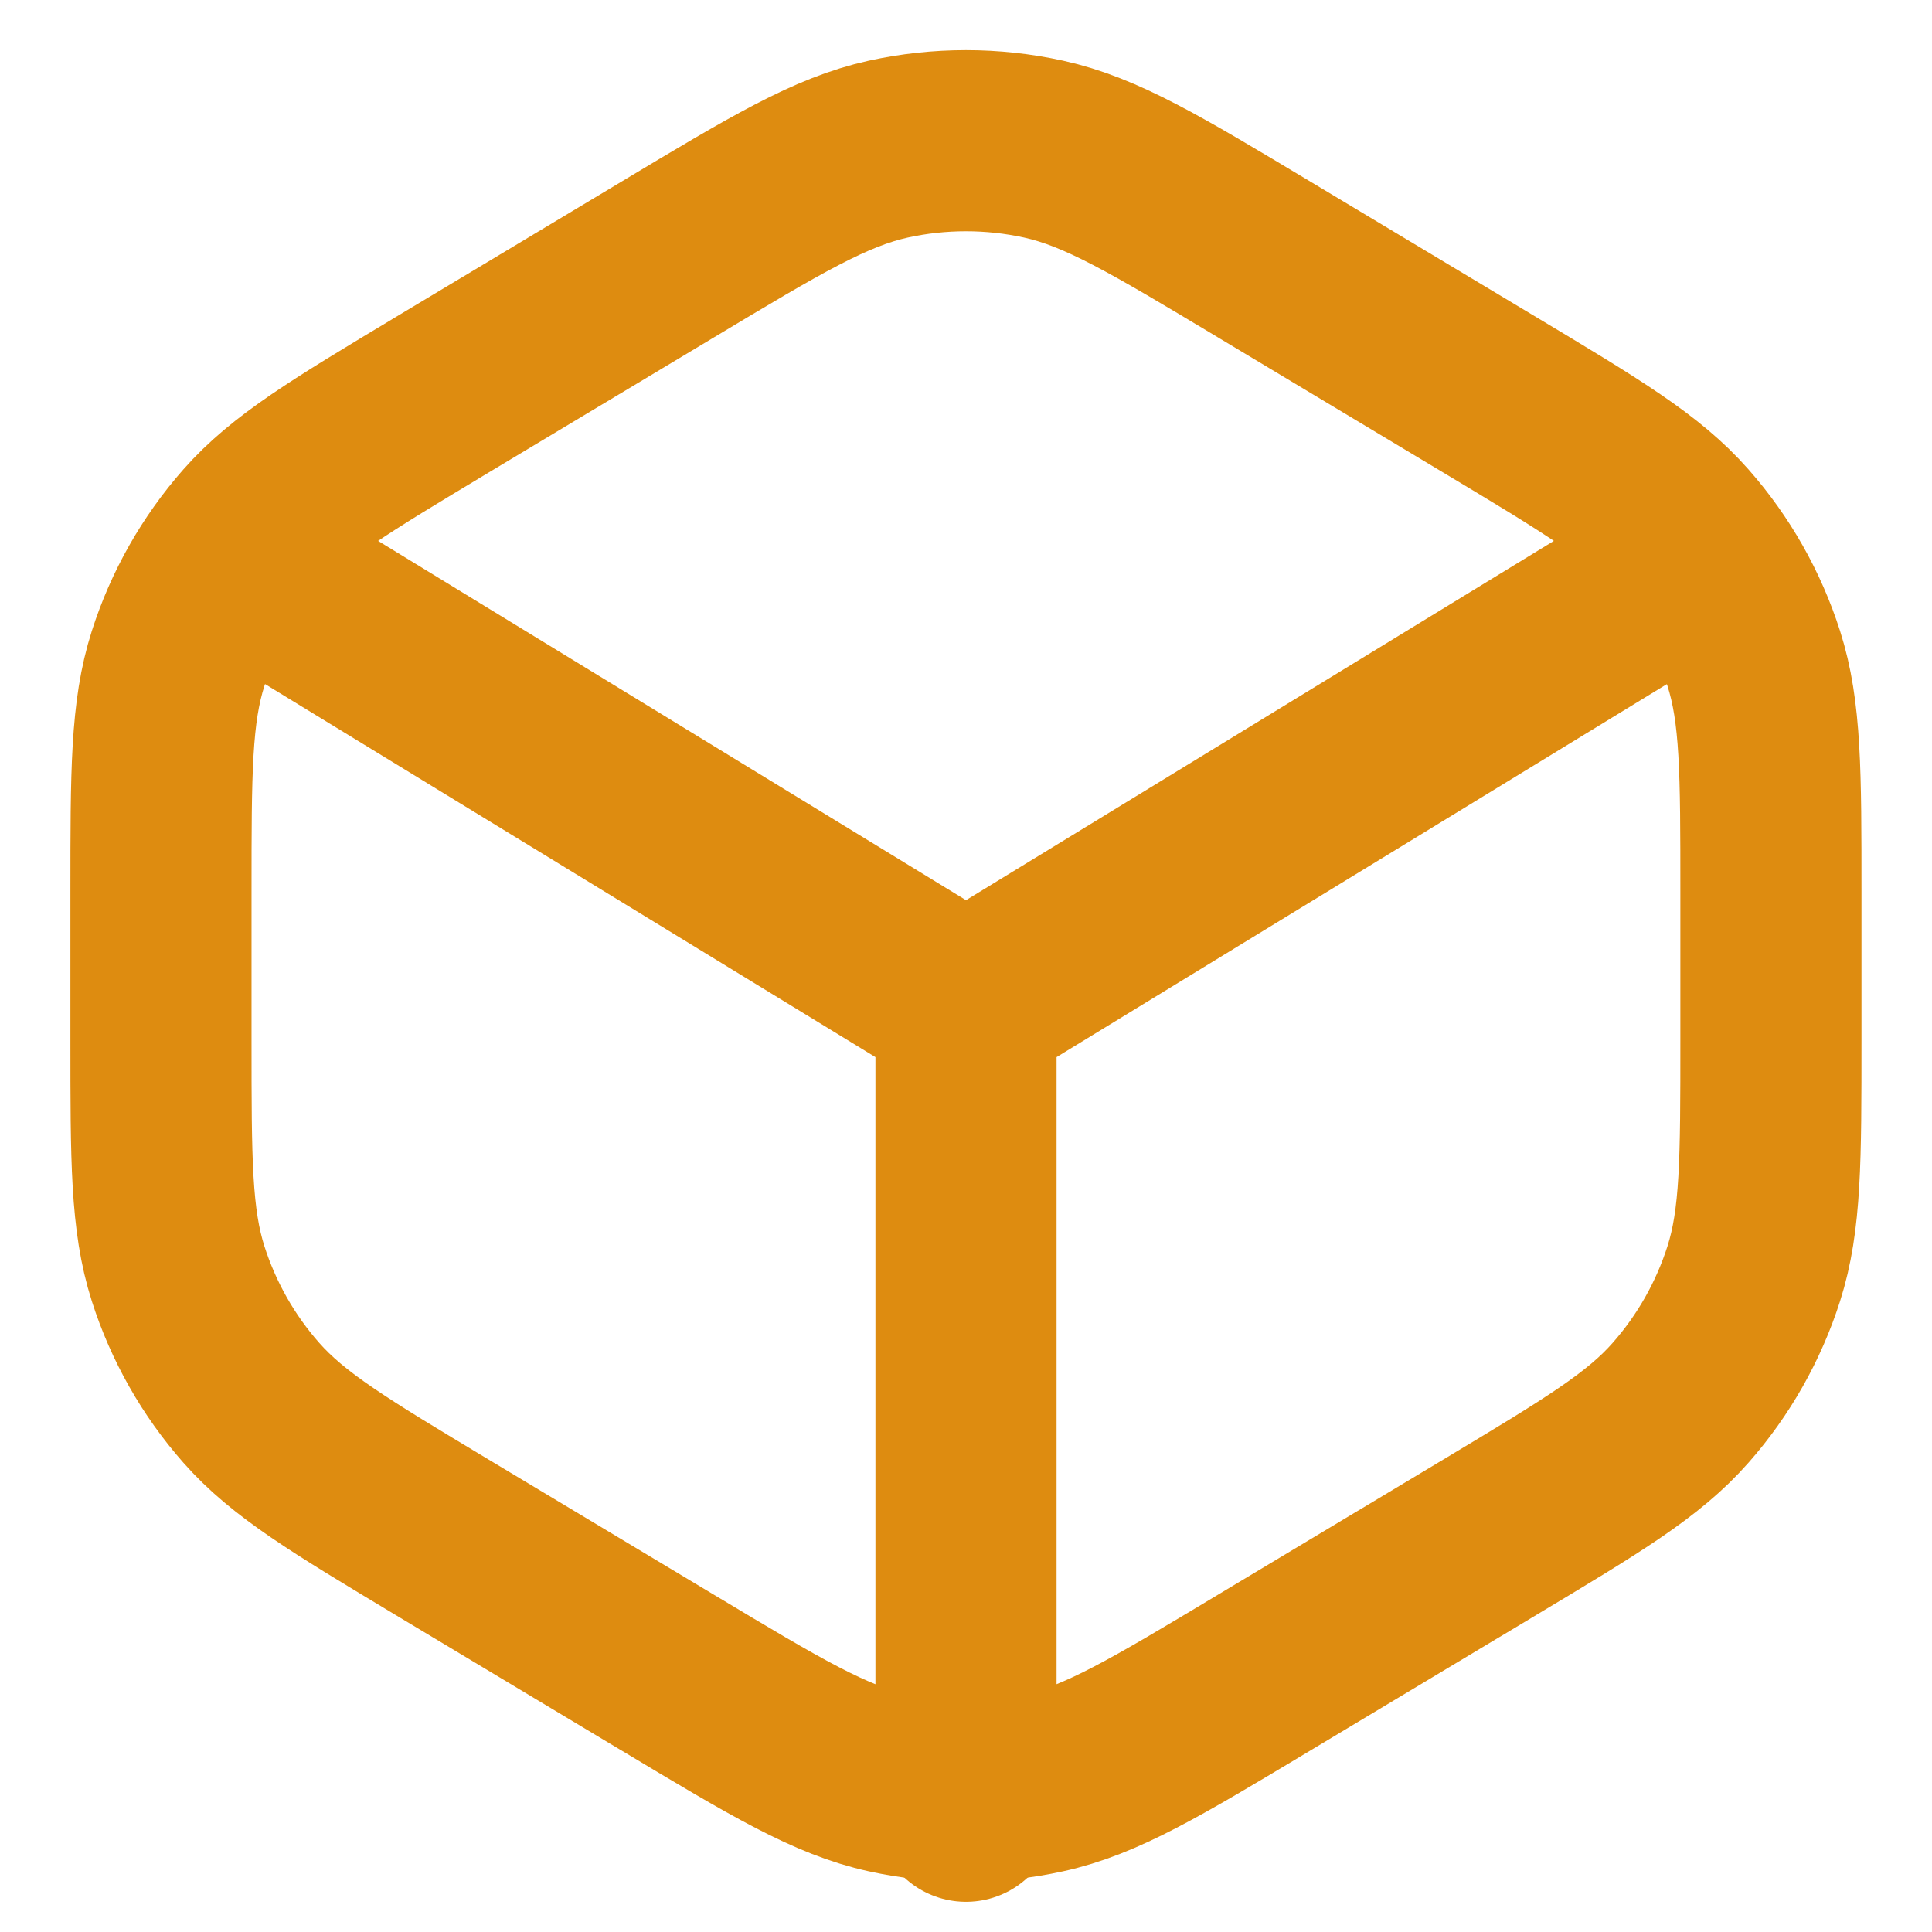 <svg xmlns="http://www.w3.org/2000/svg" width="16" height="16" viewBox="0 0 16 16" fill="none"><path d="M8 8.334L14 4.667M8 8.334L2 4.667M8 8.334V15" stroke="#DE8C10" stroke-width="1.5" stroke-linecap="round" stroke-linejoin="round"/><path d="M5.53 2.149C6.428 1.61 6.877 1.341 7.356 1.235C7.78 1.142 8.219 1.142 8.643 1.235C9.122 1.341 9.571 1.61 10.469 2.149L12.336 3.269C13.186 3.779 13.611 4.034 13.919 4.385C14.192 4.695 14.398 5.059 14.524 5.453C14.666 5.898 14.666 6.394 14.666 7.385V8.616C14.666 9.607 14.666 10.102 14.524 10.548C14.398 10.942 14.192 11.306 13.919 11.616C13.611 11.967 13.186 12.222 12.336 12.732L10.469 13.852C9.571 14.391 9.122 14.66 8.643 14.765C8.219 14.858 7.78 14.858 7.356 14.765C6.877 14.66 6.428 14.391 5.53 13.852L3.663 12.732C2.814 12.222 2.389 11.967 2.08 11.616C1.807 11.306 1.601 10.942 1.475 10.548C1.333 10.102 1.333 9.607 1.333 8.616V7.385C1.333 6.394 1.333 5.898 1.475 5.453C1.601 5.059 1.807 4.695 2.08 4.385C2.389 4.034 2.814 3.779 3.663 3.269L5.53 2.149Z" stroke="#DE8C10" stroke-width="1.5" stroke-linecap="round" stroke-linejoin="round"/></svg>
